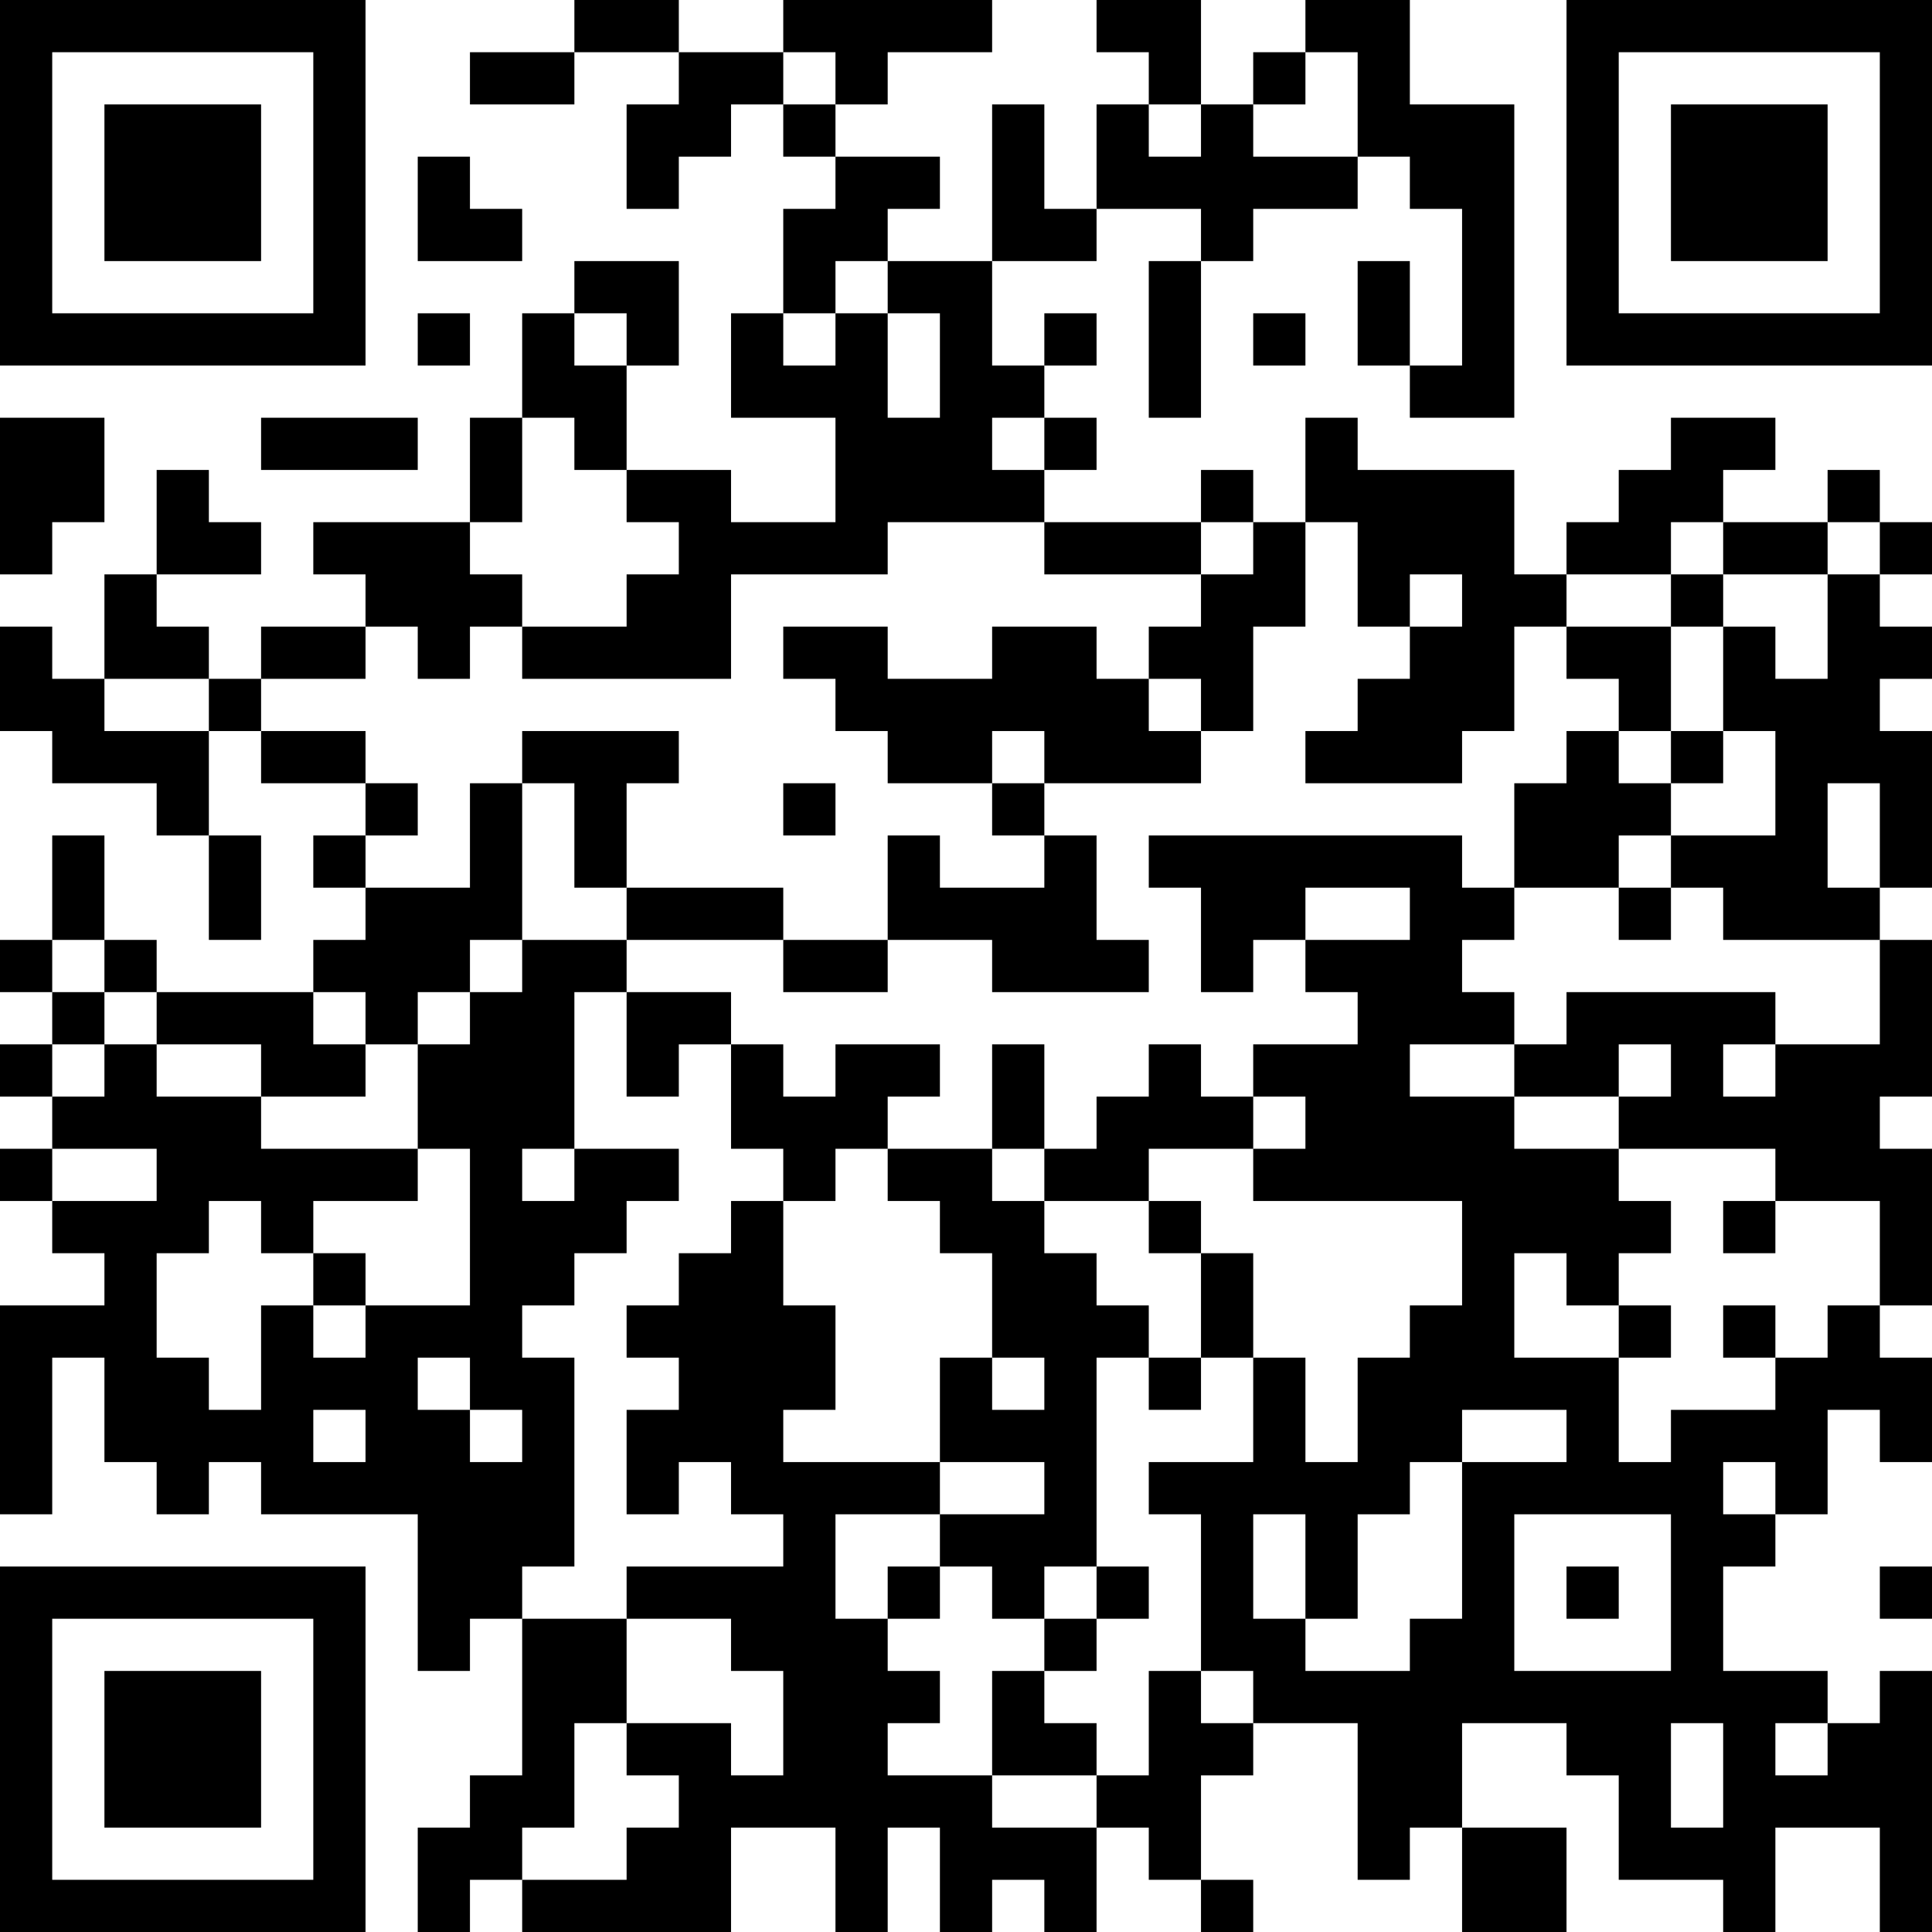 <?xml version="1.0" encoding="UTF-8"?>
<svg xmlns="http://www.w3.org/2000/svg" version="1.1" width="400" height="400" viewBox="0 0 400 400"><rect x="0" y="0" width="400" height="400" fill="#ffffff"/><g transform="scale(10.811)"><g transform="translate(0,0)"><path fill-rule="evenodd" d="M11 0L11 1L9 1L9 2L11 2L11 1L13 1L13 2L12 2L12 4L13 4L13 3L14 3L14 2L15 2L15 3L16 3L16 4L15 4L15 6L14 6L14 8L16 8L16 10L14 10L14 9L12 9L12 7L13 7L13 5L11 5L11 6L10 6L10 8L9 8L9 10L6 10L6 11L7 11L7 12L5 12L5 13L4 13L4 12L3 12L3 11L5 11L5 10L4 10L4 9L3 9L3 11L2 11L2 13L1 13L1 12L0 12L0 14L1 14L1 15L3 15L3 16L4 16L4 18L5 18L5 16L4 16L4 14L5 14L5 15L7 15L7 16L6 16L6 17L7 17L7 18L6 18L6 19L3 19L3 18L2 18L2 16L1 16L1 18L0 18L0 19L1 19L1 20L0 20L0 21L1 21L1 22L0 22L0 23L1 23L1 24L2 24L2 25L0 25L0 29L1 29L1 26L2 26L2 28L3 28L3 29L4 29L4 28L5 28L5 29L8 29L8 32L9 32L9 31L10 31L10 34L9 34L9 35L8 35L8 37L9 37L9 36L10 36L10 37L14 37L14 35L16 35L16 37L17 37L17 35L18 35L18 37L19 37L19 36L20 36L20 37L21 37L21 35L22 35L22 36L23 36L23 37L24 37L24 36L23 36L23 34L24 34L24 33L26 33L26 36L27 36L27 35L28 35L28 37L30 37L30 35L28 35L28 33L30 33L30 34L31 34L31 36L33 36L33 37L34 37L34 35L36 35L36 37L37 37L37 32L36 32L36 33L35 33L35 32L33 32L33 30L34 30L34 29L35 29L35 27L36 27L36 28L37 28L37 26L36 26L36 25L37 25L37 22L36 22L36 21L37 21L37 18L36 18L36 17L37 17L37 14L36 14L36 13L37 13L37 12L36 12L36 11L37 11L37 10L36 10L36 9L35 9L35 10L33 10L33 9L34 9L34 8L32 8L32 9L31 9L31 10L30 10L30 11L29 11L29 9L26 9L26 8L25 8L25 10L24 10L24 9L23 9L23 10L20 10L20 9L21 9L21 8L20 8L20 7L21 7L21 6L20 6L20 7L19 7L19 5L21 5L21 4L23 4L23 5L22 5L22 8L23 8L23 5L24 5L24 4L26 4L26 3L27 3L27 4L28 4L28 7L27 7L27 5L26 5L26 7L27 7L27 8L29 8L29 2L27 2L27 0L25 0L25 1L24 1L24 2L23 2L23 0L21 0L21 1L22 1L22 2L21 2L21 4L20 4L20 2L19 2L19 5L17 5L17 4L18 4L18 3L16 3L16 2L17 2L17 1L19 1L19 0L15 0L15 1L13 1L13 0ZM15 1L15 2L16 2L16 1ZM25 1L25 2L24 2L24 3L26 3L26 1ZM22 2L22 3L23 3L23 2ZM8 3L8 5L10 5L10 4L9 4L9 3ZM16 5L16 6L15 6L15 7L16 7L16 6L17 6L17 8L18 8L18 6L17 6L17 5ZM8 6L8 7L9 7L9 6ZM11 6L11 7L12 7L12 6ZM24 6L24 7L25 7L25 6ZM0 8L0 11L1 11L1 10L2 10L2 8ZM5 8L5 9L8 9L8 8ZM10 8L10 10L9 10L9 11L10 11L10 12L9 12L9 13L8 13L8 12L7 12L7 13L5 13L5 14L7 14L7 15L8 15L8 16L7 16L7 17L9 17L9 15L10 15L10 18L9 18L9 19L8 19L8 20L7 20L7 19L6 19L6 20L7 20L7 21L5 21L5 20L3 20L3 19L2 19L2 18L1 18L1 19L2 19L2 20L1 20L1 21L2 21L2 20L3 20L3 21L5 21L5 22L8 22L8 23L6 23L6 24L5 24L5 23L4 23L4 24L3 24L3 26L4 26L4 27L5 27L5 25L6 25L6 26L7 26L7 25L9 25L9 22L8 22L8 20L9 20L9 19L10 19L10 18L12 18L12 19L11 19L11 22L10 22L10 23L11 23L11 22L13 22L13 23L12 23L12 24L11 24L11 25L10 25L10 26L11 26L11 30L10 30L10 31L12 31L12 33L11 33L11 35L10 35L10 36L12 36L12 35L13 35L13 34L12 34L12 33L14 33L14 34L15 34L15 32L14 32L14 31L12 31L12 30L15 30L15 29L14 29L14 28L13 28L13 29L12 29L12 27L13 27L13 26L12 26L12 25L13 25L13 24L14 24L14 23L15 23L15 25L16 25L16 27L15 27L15 28L18 28L18 29L16 29L16 31L17 31L17 32L18 32L18 33L17 33L17 34L19 34L19 35L21 35L21 34L22 34L22 32L23 32L23 33L24 33L24 32L23 32L23 29L22 29L22 28L24 28L24 26L25 26L25 28L26 28L26 26L27 26L27 25L28 25L28 23L24 23L24 22L25 22L25 21L24 21L24 20L26 20L26 19L25 19L25 18L27 18L27 17L25 17L25 18L24 18L24 19L23 19L23 17L22 17L22 16L28 16L28 17L29 17L29 18L28 18L28 19L29 19L29 20L27 20L27 21L29 21L29 22L31 22L31 23L32 23L32 24L31 24L31 25L30 25L30 24L29 24L29 26L31 26L31 28L32 28L32 27L34 27L34 26L35 26L35 25L36 25L36 23L34 23L34 22L31 22L31 21L32 21L32 20L31 20L31 21L29 21L29 20L30 20L30 19L34 19L34 20L33 20L33 21L34 21L34 20L36 20L36 18L33 18L33 17L32 17L32 16L34 16L34 14L33 14L33 12L34 12L34 13L35 13L35 11L36 11L36 10L35 10L35 11L33 11L33 10L32 10L32 11L30 11L30 12L29 12L29 14L28 14L28 15L25 15L25 14L26 14L26 13L27 13L27 12L28 12L28 11L27 11L27 12L26 12L26 10L25 10L25 12L24 12L24 14L23 14L23 13L22 13L22 12L23 12L23 11L24 11L24 10L23 10L23 11L20 11L20 10L17 10L17 11L14 11L14 13L10 13L10 12L12 12L12 11L13 11L13 10L12 10L12 9L11 9L11 8ZM19 8L19 9L20 9L20 8ZM32 11L32 12L30 12L30 13L31 13L31 14L30 14L30 15L29 15L29 17L31 17L31 18L32 18L32 17L31 17L31 16L32 16L32 15L33 15L33 14L32 14L32 12L33 12L33 11ZM15 12L15 13L16 13L16 14L17 14L17 15L19 15L19 16L20 16L20 17L18 17L18 16L17 16L17 18L15 18L15 17L12 17L12 15L13 15L13 14L10 14L10 15L11 15L11 17L12 17L12 18L15 18L15 19L17 19L17 18L19 18L19 19L22 19L22 18L21 18L21 16L20 16L20 15L23 15L23 14L22 14L22 13L21 13L21 12L19 12L19 13L17 13L17 12ZM2 13L2 14L4 14L4 13ZM19 14L19 15L20 15L20 14ZM31 14L31 15L32 15L32 14ZM15 15L15 16L16 16L16 15ZM35 15L35 17L36 17L36 15ZM12 19L12 21L13 21L13 20L14 20L14 22L15 22L15 23L16 23L16 22L17 22L17 23L18 23L18 24L19 24L19 26L18 26L18 28L20 28L20 29L18 29L18 30L17 30L17 31L18 31L18 30L19 30L19 31L20 31L20 32L19 32L19 34L21 34L21 33L20 33L20 32L21 32L21 31L22 31L22 30L21 30L21 26L22 26L22 27L23 27L23 26L24 26L24 24L23 24L23 23L22 23L22 22L24 22L24 21L23 21L23 20L22 20L22 21L21 21L21 22L20 22L20 20L19 20L19 22L17 22L17 21L18 21L18 20L16 20L16 21L15 21L15 20L14 20L14 19ZM1 22L1 23L3 23L3 22ZM19 22L19 23L20 23L20 24L21 24L21 25L22 25L22 26L23 26L23 24L22 24L22 23L20 23L20 22ZM33 23L33 24L34 24L34 23ZM6 24L6 25L7 25L7 24ZM31 25L31 26L32 26L32 25ZM33 25L33 26L34 26L34 25ZM8 26L8 27L9 27L9 28L10 28L10 27L9 27L9 26ZM19 26L19 27L20 27L20 26ZM6 27L6 28L7 28L7 27ZM28 27L28 28L27 28L27 29L26 29L26 31L25 31L25 29L24 29L24 31L25 31L25 32L27 32L27 31L28 31L28 28L30 28L30 27ZM33 28L33 29L34 29L34 28ZM29 29L29 32L32 32L32 29ZM20 30L20 31L21 31L21 30ZM30 30L30 31L31 31L31 30ZM36 30L36 31L37 31L37 30ZM32 33L32 35L33 35L33 33ZM34 33L34 34L35 34L35 33ZM0 0L0 7L7 7L7 0ZM1 1L1 6L6 6L6 1ZM2 2L2 5L5 5L5 2ZM30 0L30 7L37 7L37 0ZM31 1L31 6L36 6L36 1ZM32 2L32 5L35 5L35 2ZM0 30L0 37L7 37L7 30ZM1 31L1 36L6 36L6 31ZM2 32L2 35L5 35L5 32Z" fill="#000000"/></g></g></svg>
